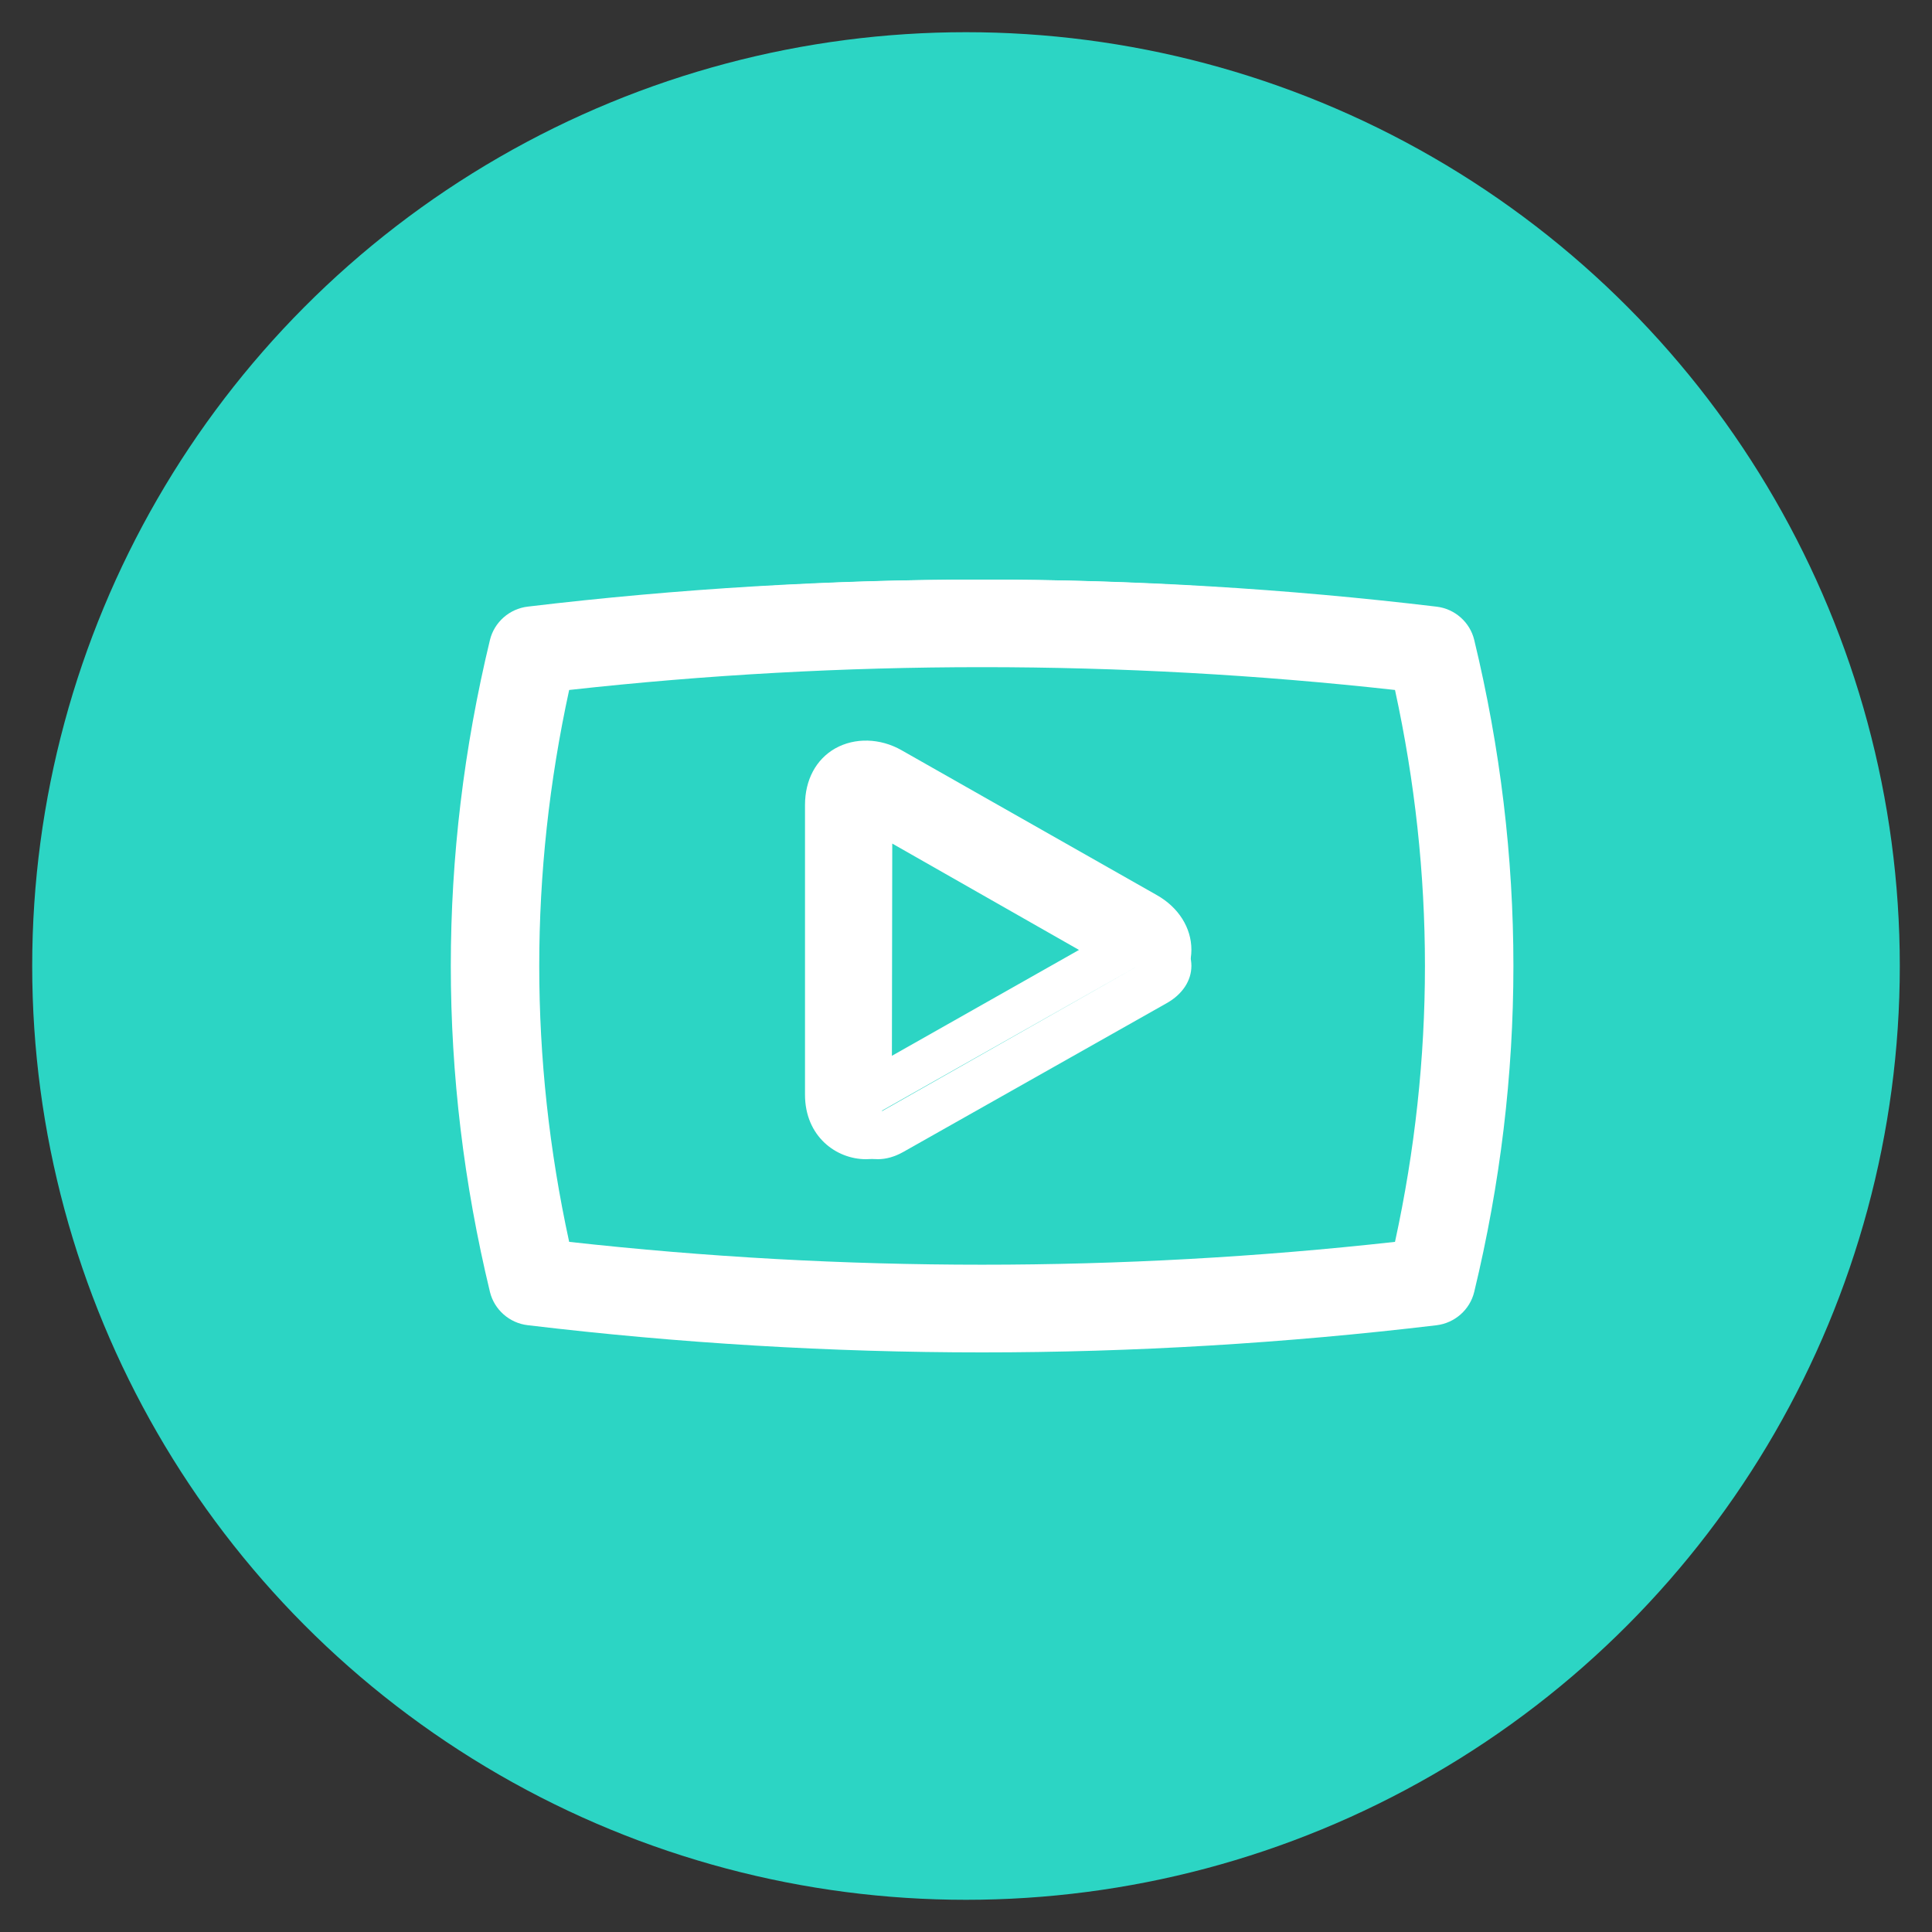 <?xml version="1.0" encoding="UTF-8"?>
<svg width="60px" height="60px" viewBox="0 0 60 60" version="1.1" xmlns="http://www.w3.org/2000/svg" xmlns:xlink="http://www.w3.org/1999/xlink">
    <rect x="0" y="0" width="60" height="60" fill="#333333" stroke="none"/>
    <title>icon/teal/video</title>
    <g id="icon/teal/video" stroke="none" stroke-width="1" fill="none" fill-rule="evenodd">
        <circle id="teal-circle" fill="#2CD5C4" fill-rule="nonzero" cx="30" cy="30" r="29"></circle>
        <g id="Group-10" transform="translate(14, 18)" fill="#FFFFFF">
            <path d="M3.378,20.834 C12.091,21.875 20.909,21.875 29.622,20.834 C30.998,14.637 30.998,8.36 29.622,2.162 C20.909,1.12 12.091,1.12 3.378,2.162 C2.003,8.36 2.003,14.637 3.378,20.834 M16.5,23 C11.937,23 7.311,22.713 2.749,22.148 C2.469,22.114 2.24,21.903 2.174,21.622 C0.609,14.905 0.609,8.09 2.174,1.373 C2.24,1.092 2.469,0.882 2.749,0.848 C11.873,-0.283 21.128,-0.283 30.251,0.848 C30.531,0.882 30.76,1.092 30.826,1.373 C32.391,8.09 32.391,14.905 30.826,21.622 C30.76,21.903 30.531,22.114 30.251,22.148 C25.689,22.713 21.063,23 16.5,23" id="Fill-1"></path>
            <path d="M30.543,2.591 L30.558,2.657 C30.585,2.777 30.613,2.897 30.637,3.015 C30.607,2.873 30.574,2.732 30.543,2.591 M3.676,20.567 C12.189,21.513 20.812,21.513 29.323,20.567 C30.563,14.877 30.563,9.119 29.323,3.428 C20.812,2.483 12.189,2.483 3.676,3.428 C2.437,9.119 2.437,14.877 3.676,20.567 M2.362,20.979 C2.393,21.122 2.425,21.264 2.458,21.405 L2.443,21.338 C2.415,21.219 2.388,21.099 2.362,20.979 M6.118,22.176 C12.901,22.78 19.667,22.791 26.451,22.216 C19.689,22.788 12.875,22.777 6.118,22.176 M16.5,24 C11.822,24 7.074,23.716 2.389,23.155 C1.824,23.09 1.351,22.675 1.216,22.123 C-0.405,15.405 -0.405,8.591 1.216,1.874 C1.351,1.32 1.824,0.905 2.391,0.839 C11.752,-0.279 21.246,-0.281 30.611,0.84 C31.177,0.905 31.65,1.32 31.783,1.872 C33.406,8.591 33.406,15.405 31.783,22.122 C31.65,22.675 31.177,23.09 30.61,23.157 C25.927,23.716 21.179,24 16.5,24" id="Fill-3"></path>
            <path d="M13.407,7.424 L13.393,16.558 L21.484,12.003 L13.407,7.424 Z M13.258,18 C12.632,18 12,17.524 12,16.618 L12,7.374 C12,6.083 13.164,5.714 14.052,6.215 L22.235,10.839 C22.72,11.11 23,11.533 23,11.995 C23,12.455 22.721,12.879 22.235,13.153 L14.052,17.775 C13.787,17.924 13.521,18 13.258,18 L13.258,18 Z" id="Fill-6"></path>
            <path d="M13.861,6.752 L21.397,11.045 C21.354,11.009 21.306,10.977 21.25,10.945 L13.861,6.752 Z M13.71,8.198 L13.699,14.789 L19.509,11.501 L13.71,8.198 Z M12.362,6.813 C12.353,6.878 12.349,6.941 12.349,7 L12.349,15.934 L12.362,6.813 Z M21.268,12.037 L13.164,16.62 C13.216,16.601 13.27,16.575 13.324,16.546 L21.249,12.048 L21.268,12.037 Z M12.891,18 C11.975,18 11,17.297 11,15.994 L11,7 C11,6.223 11.341,5.583 11.936,5.244 C12.545,4.901 13.334,4.92 13.999,5.299 L21.924,9.797 C22.598,10.176 23,10.812 23,11.494 C23,12.177 22.598,12.813 21.924,13.195 L13.999,17.692 C13.638,17.897 13.266,18 12.891,18 L12.891,18 Z" id="Fill-8"></path>
        </g>
    </g>
</svg>